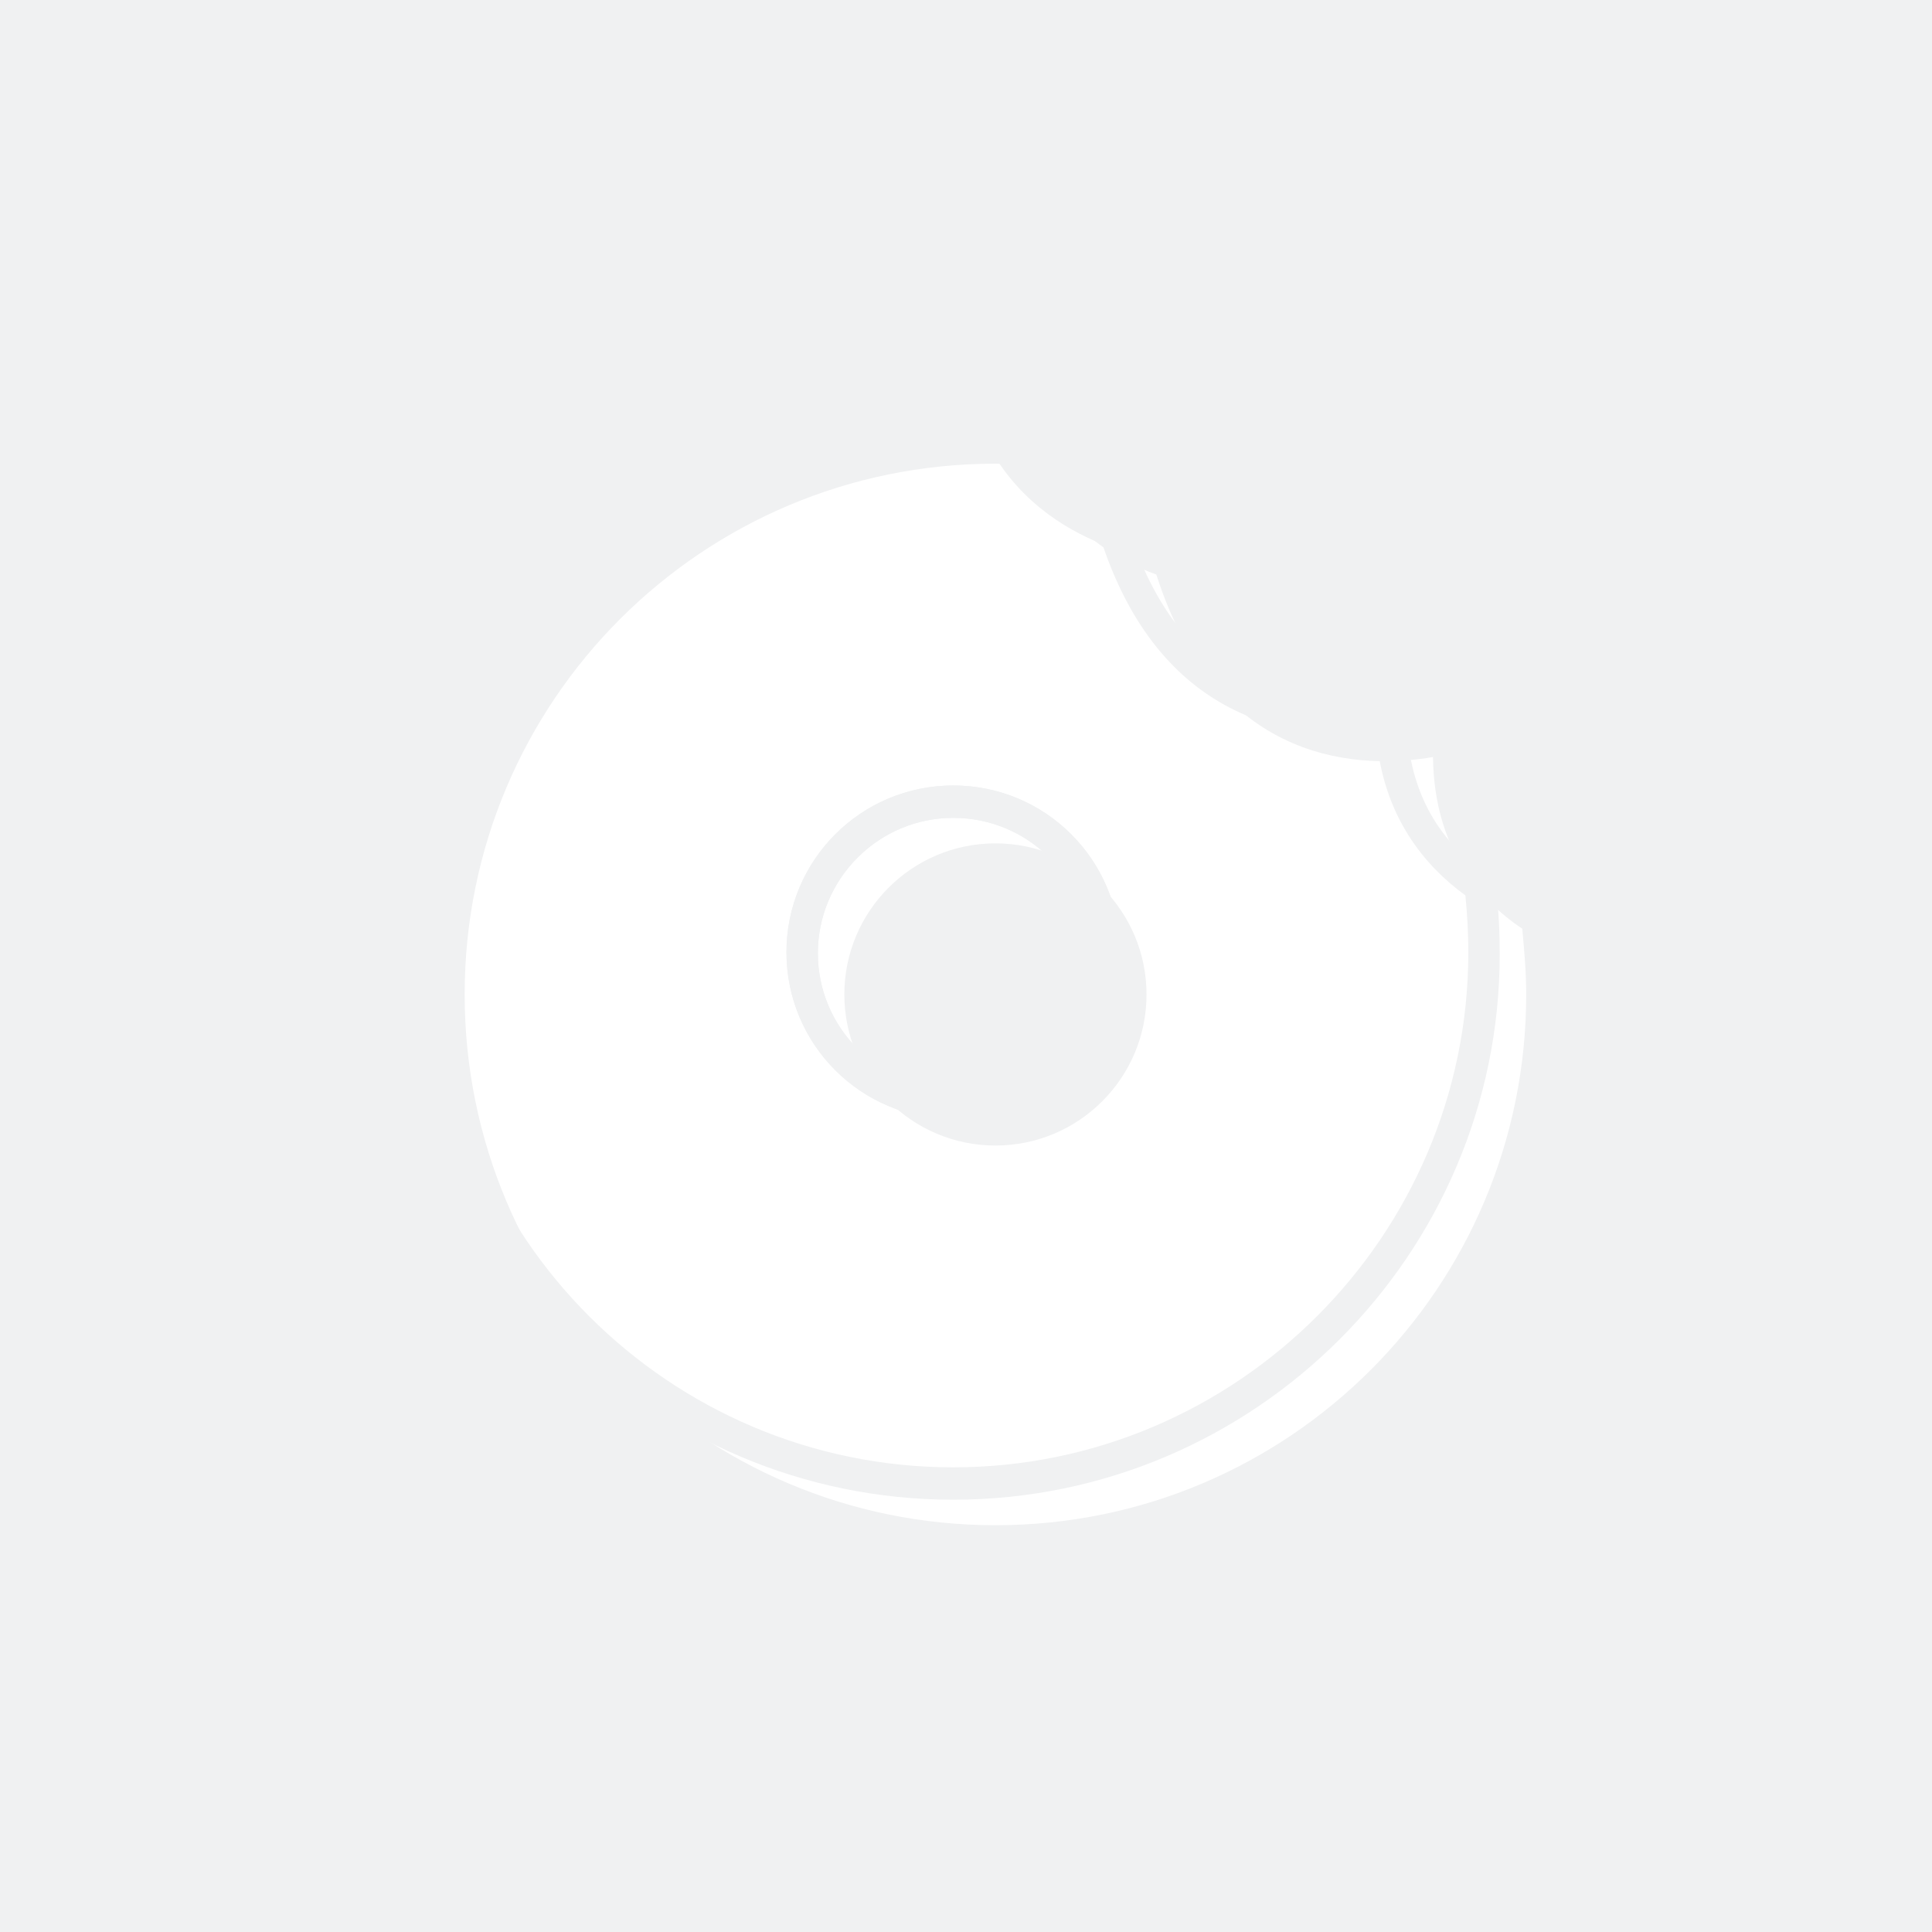 <svg width="800" height="800" viewBox="0 0 800 800" fill="none" xmlns="http://www.w3.org/2000/svg">
<rect width="800" height="800" fill="#F0F1F2"/>
<path d="M593.375 313.469C565.344 318.344 504.406 318.344 478.812 237.906C461.75 231.812 440.625 218.813 429.25 192.813C423.562 192.406 417.875 192 412.187 192C290.719 192 192.406 290.312 192.406 411.781C192.406 533.25 290.719 631.562 412.187 631.562C533.656 631.562 631.969 533.25 631.969 411.781C631.969 402.438 631.156 393.5 630.343 384.562C612.062 372.375 593.781 350.438 593.375 313.469ZM412.187 474.344C377.656 474.344 349.625 446.312 349.625 411.781C349.625 377.25 377.656 349.219 412.187 349.219C446.719 349.219 474.75 377.25 474.75 411.781C474.75 446.312 446.719 474.344 412.187 474.344Z" fill="white"/>
<path d="M394.719 463.375C356.531 463.375 325.656 432.5 325.656 394.313C325.656 356.125 356.531 325.25 394.719 325.25C432.906 325.25 463.781 356.125 463.781 394.313C463.781 432.5 432.906 463.375 394.719 463.375ZM394.719 338.656C363.844 338.656 338.656 363.844 338.656 394.719C338.656 425.594 363.844 450.781 394.719 450.781C425.594 450.781 450.781 425.594 450.781 394.719C450.781 363.438 425.594 338.656 394.719 338.656Z" fill="#F0F1F2"/>
<path d="M394.719 621C270 621 168.438 519.438 168.438 394.719C168.438 270 270 168.438 394.719 168.438C400 168.438 405.688 168.844 412.188 169.25L416.25 169.656L417.875 173.312C428.437 197.687 448.75 209.469 463.781 214.75L466.625 215.969L467.437 219.219C491 292.75 544.625 295.188 574.688 290.312L582.406 289.094V296.812C582.812 325.656 594.187 347.594 616.531 362.625L618.968 364.25L619.375 367.094C620.594 376.844 621 386.188 621 395.125C621 519.438 519.437 621 394.719 621ZM394.719 181.031C277.312 181.031 181.437 276.906 181.437 394.313C181.437 512.125 277.312 607.594 394.719 607.594C512.125 607.594 608 511.719 608 394.313C608 386.594 607.593 378.875 606.781 370.75C590.531 358.969 572.25 338.25 569.812 303.312C539.75 306.562 482.062 301.688 456.468 225.312C440.218 218.812 419.906 206.219 407.718 181.437C402.843 181.437 398.781 181.031 394.719 181.031ZM394.719 463.375C356.531 463.375 325.656 432.5 325.656 394.313C325.656 356.125 356.531 325.25 394.719 325.25C432.906 325.25 463.781 356.125 463.781 394.313C463.781 432.5 432.906 463.375 394.719 463.375ZM394.719 338.656C363.844 338.656 338.656 363.844 338.656 394.719C338.656 425.594 363.844 450.781 394.719 450.781C425.594 450.781 450.781 425.594 450.781 394.719C450.781 363.438 425.594 338.656 394.719 338.656Z" fill="#F0F1F2"/>
</svg>
